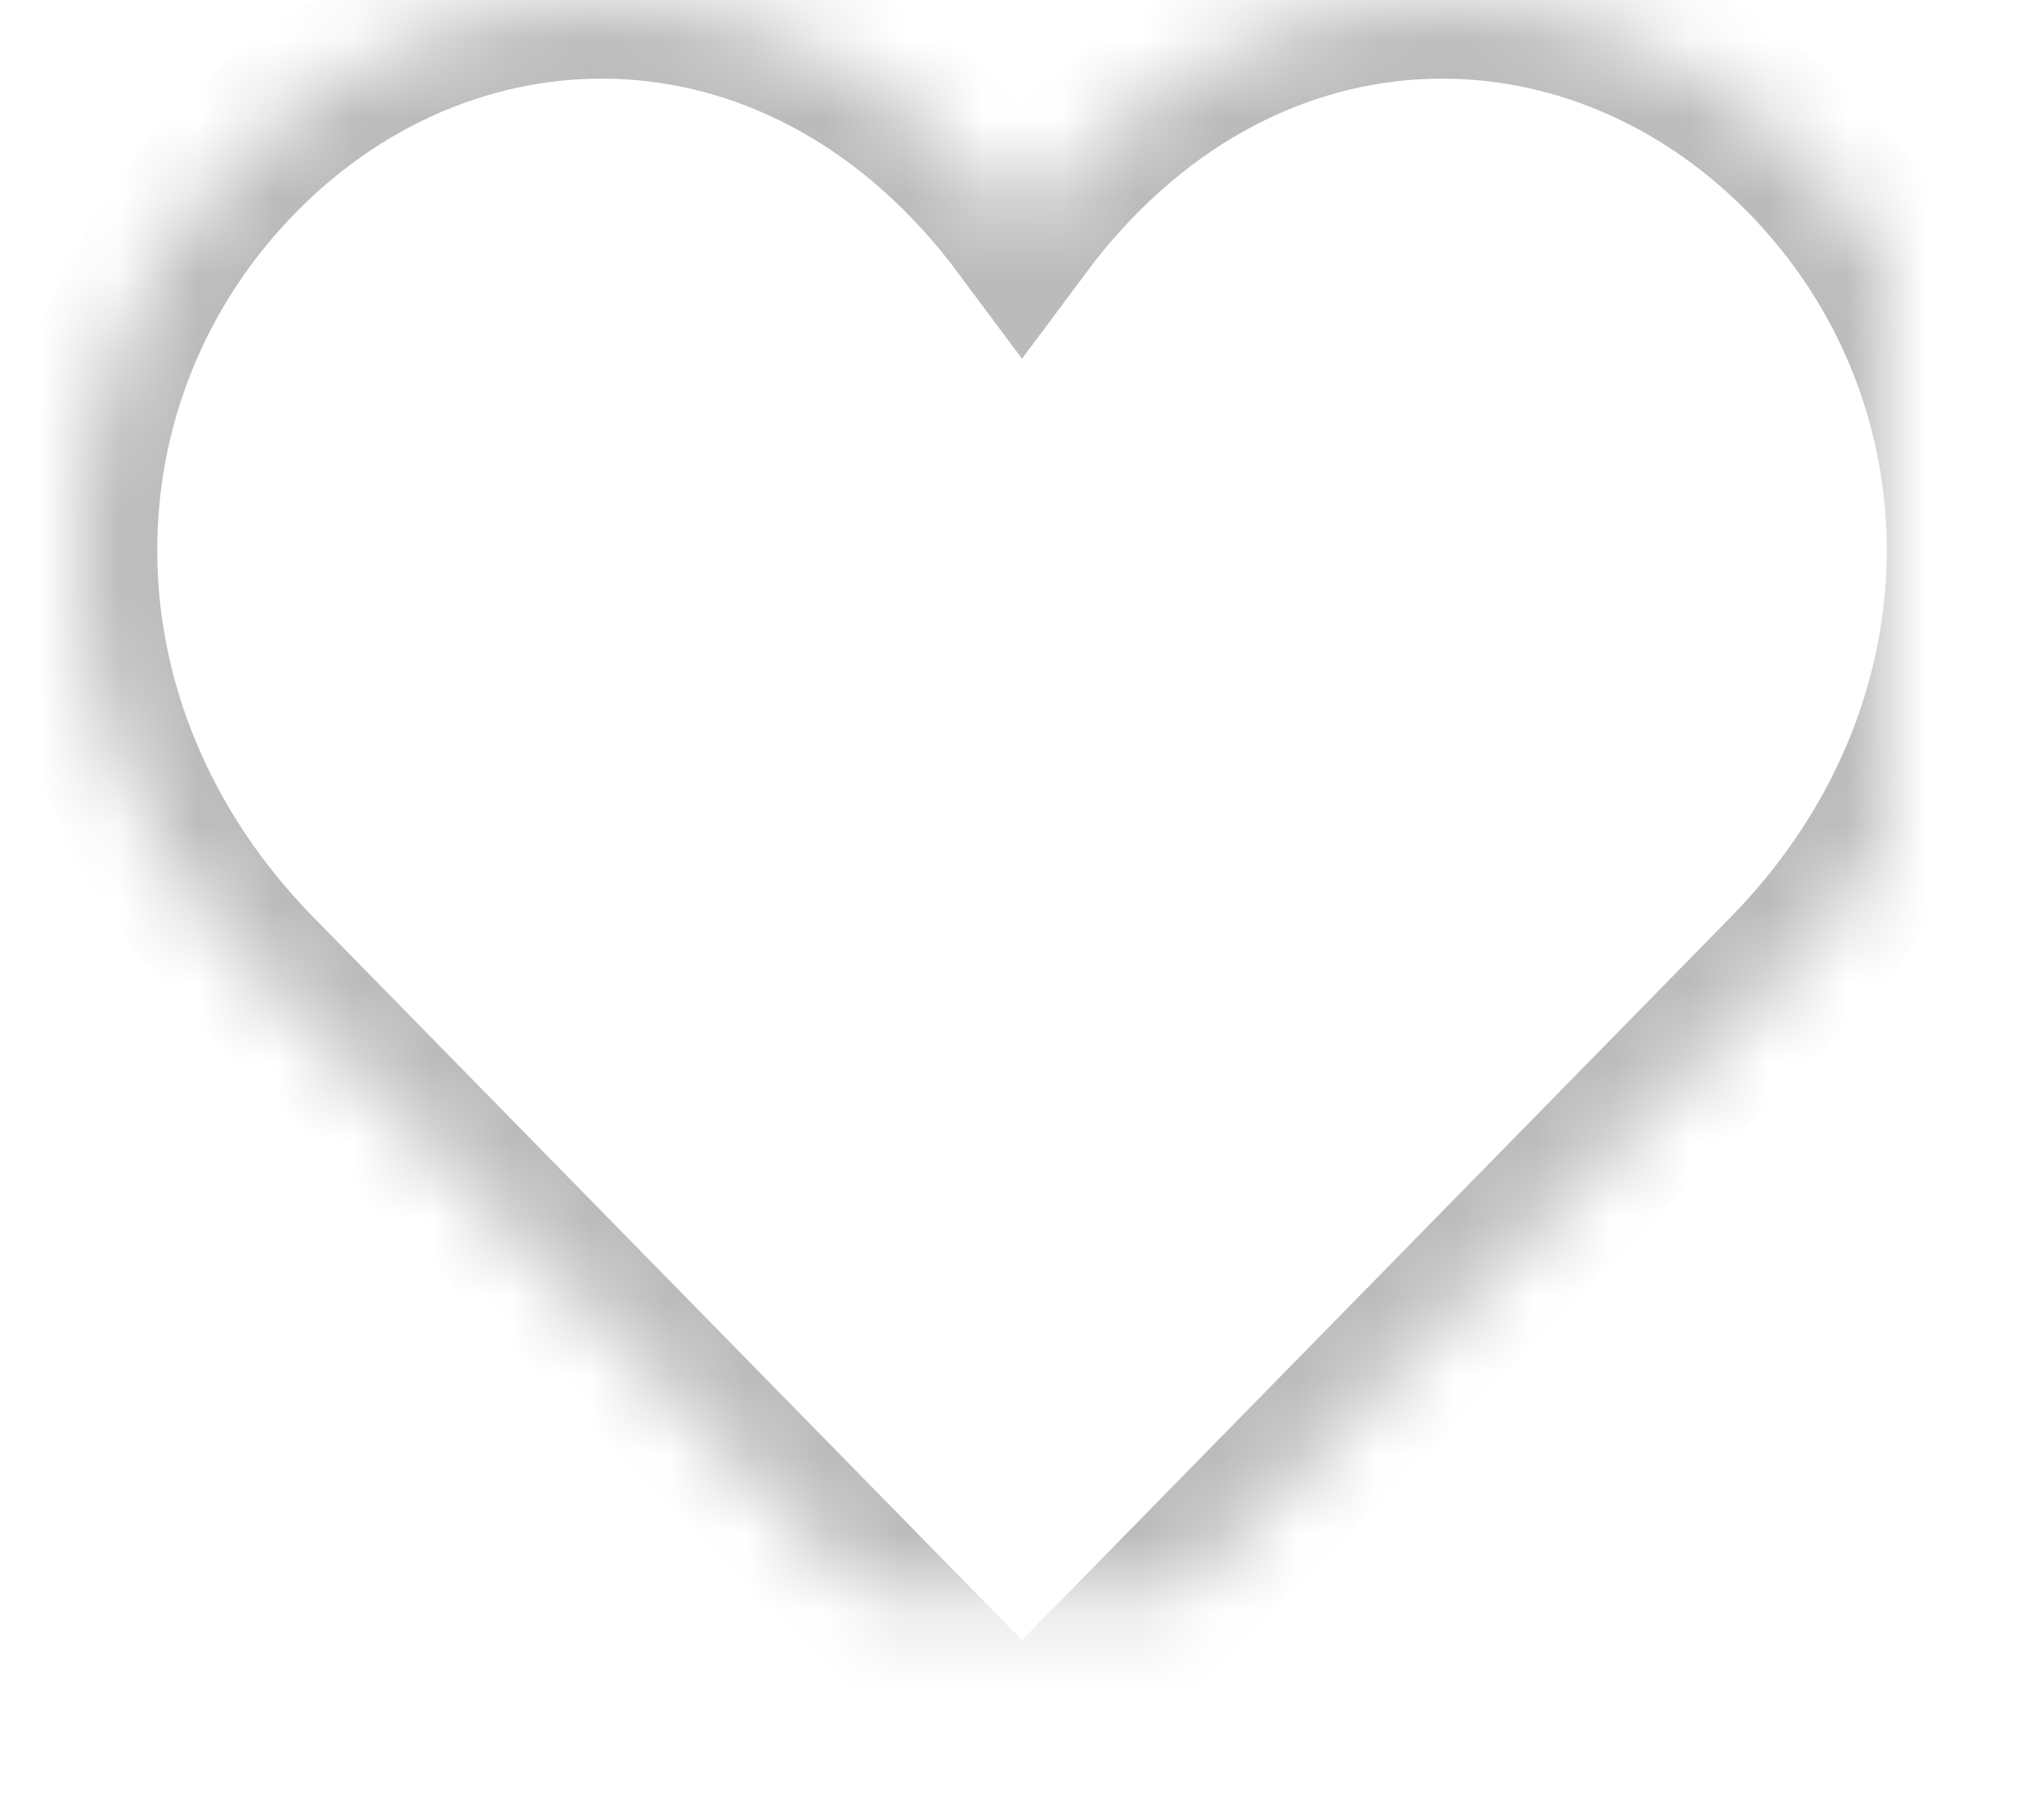 <svg width="26px" height="23px" viewBox="0 2 26 23" version="1.1" xmlns="http://www.w3.org/2000/svg" xmlns:xlink="http://www.w3.org/1999/xlink">
  <defs>
    <path d="M22.728,14.364 C25.754,11.278 25.69,6.779 22.938,3.989 C20.186,1.197 15.737,1.21 13,4.887 C10.263,1.21 5.813,1.197 3.062,3.989 C0.31,6.779 0.246,11.278 3.272,14.364 C6.65,17.808 12.054,23.321 13,24.286 C13.946,23.321 19.35,17.808 22.728,14.364 Z" id="path-hearts"></path>
    <mask id="mask-hearts" maskContentUnits="userSpaceOnUse" maskUnits="objectBoundingBox" x="0" y="0" width="24" height="22.286" fill="white">
      <use xlink:href="#path-hearts"></use>
    </mask>
  </defs>
  <use id="Shape" stroke="#BBBBBB" mask="url(#mask-hearts)" stroke-width="2" fill="none" xlink:href="#path-hearts"></use>
</svg>
